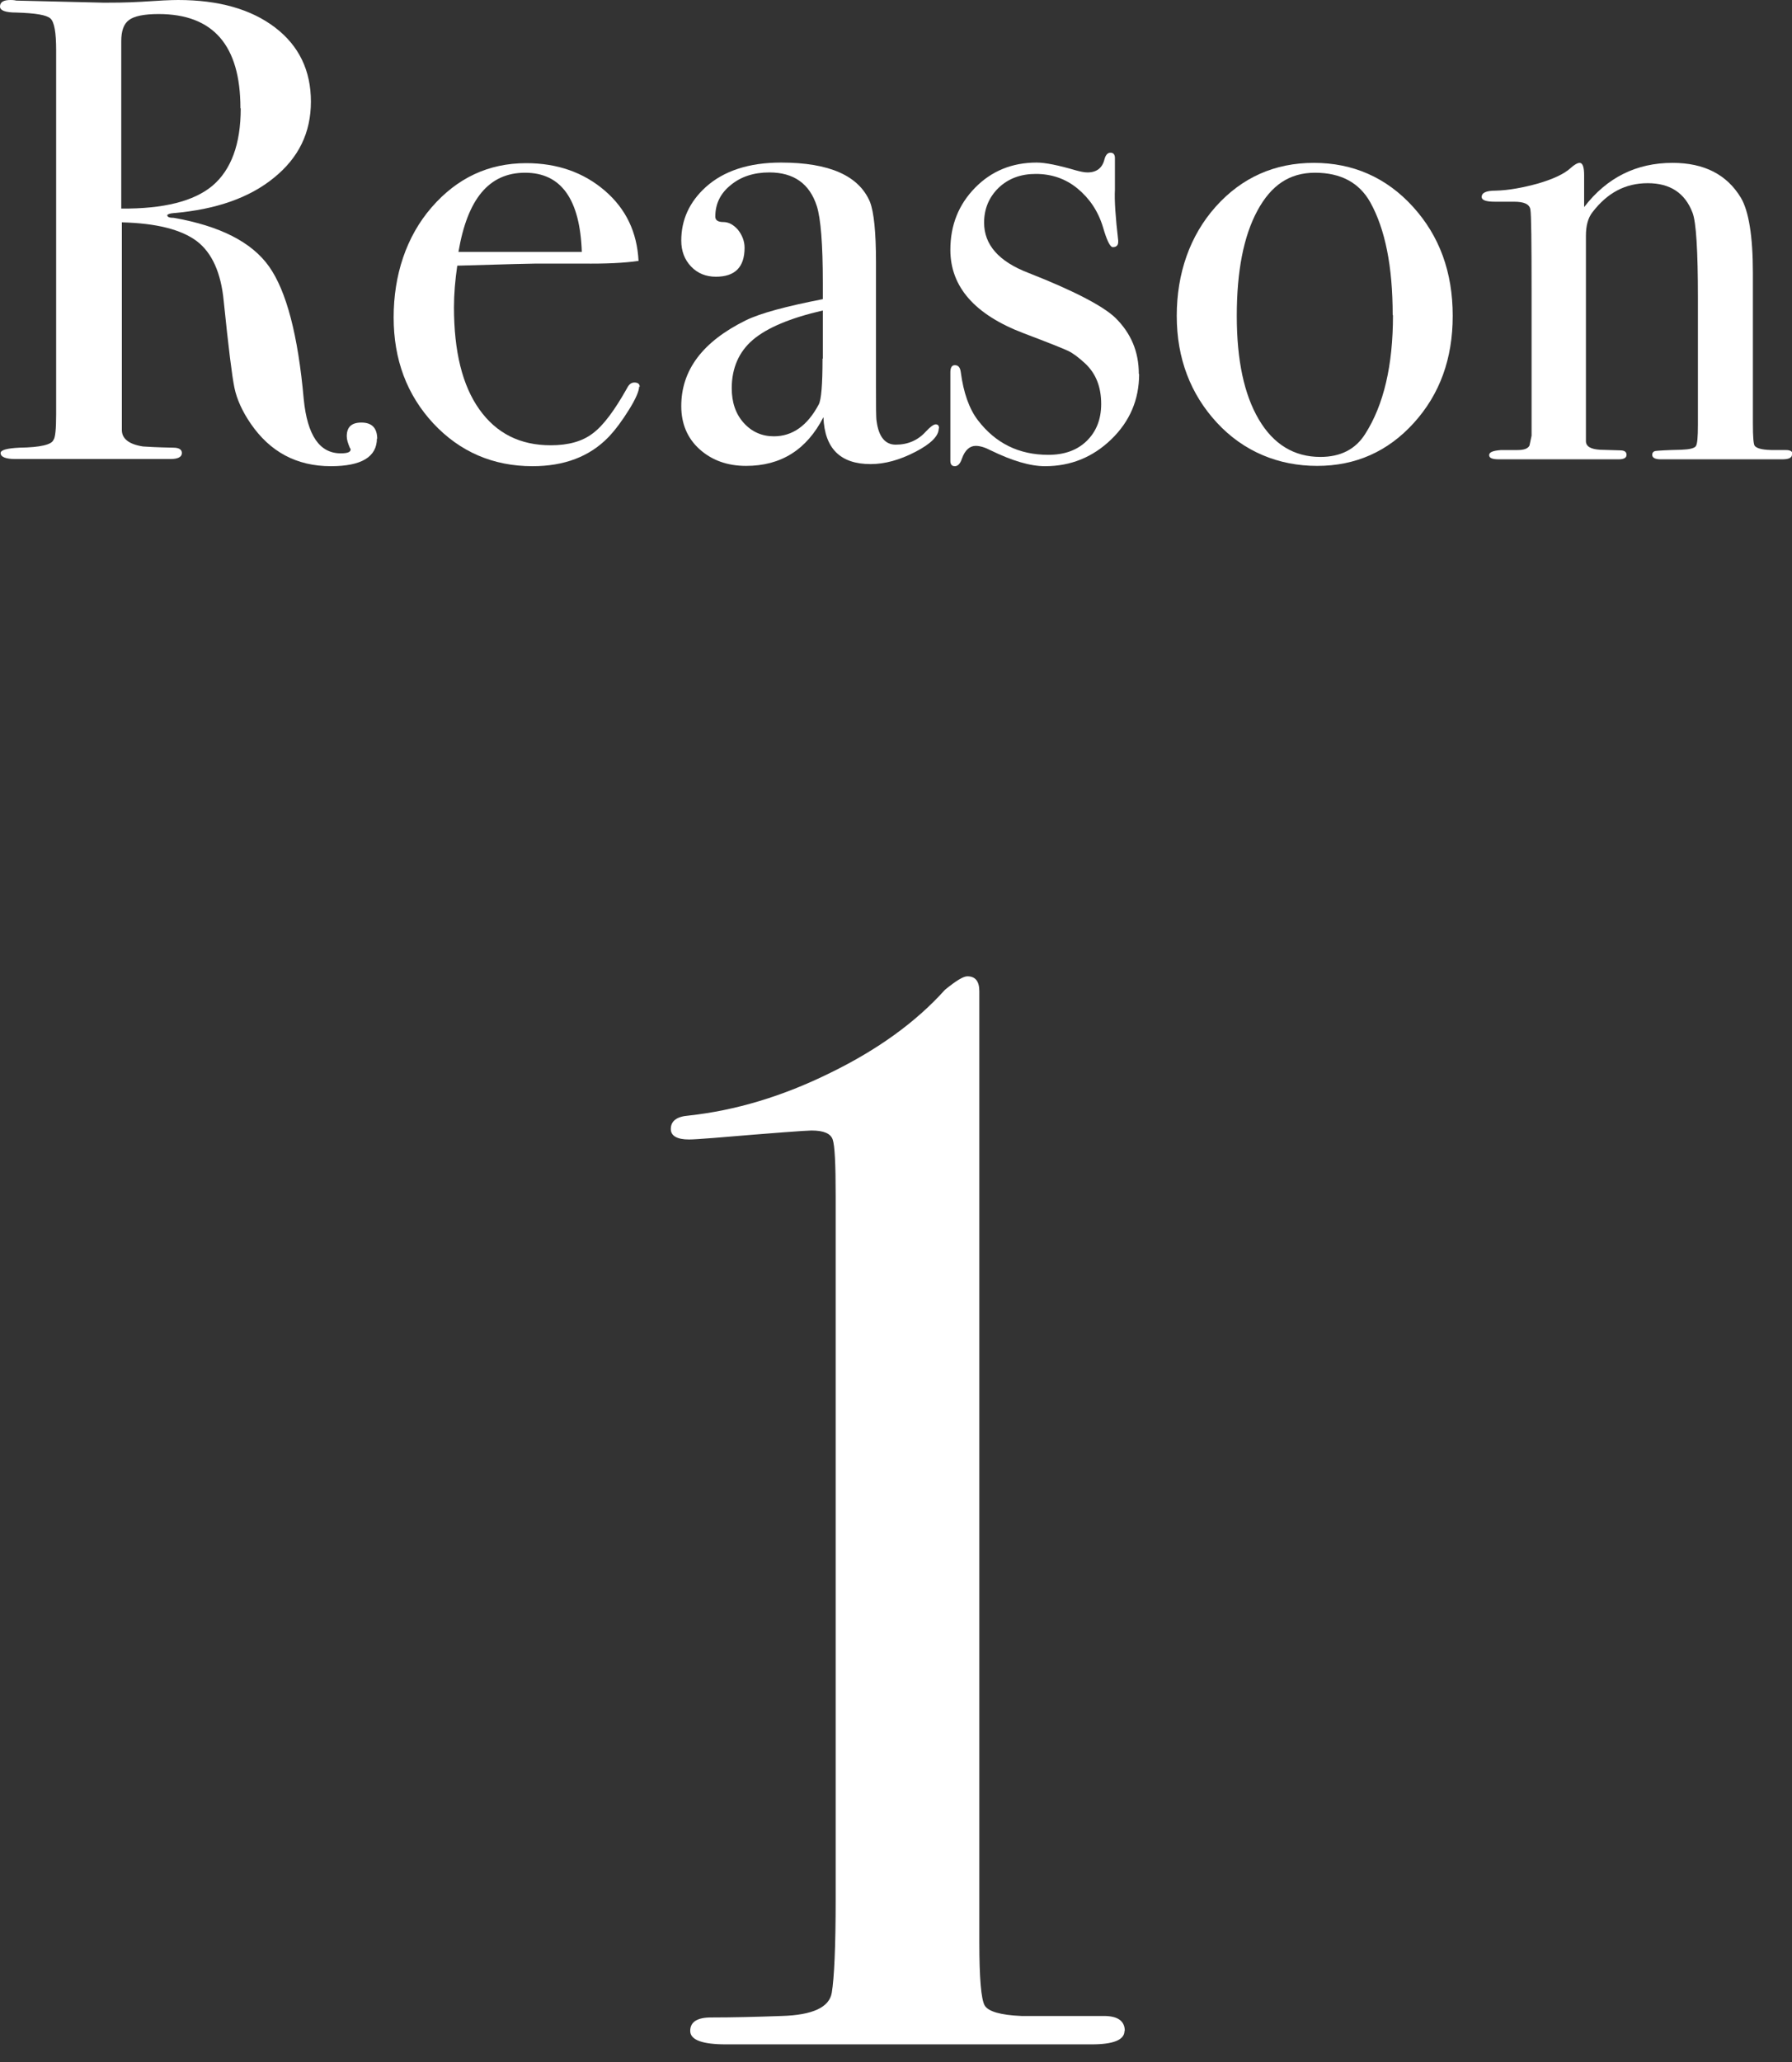 <?xml version="1.0" encoding="UTF-8"?><svg id="_レイヤー_2" xmlns="http://www.w3.org/2000/svg" viewBox="0 0 60 69"><rect x="0" y="0" width="60" height="69" fill="#333333" stroke="none"/><defs><style>.cls-1{fill:none;}.cls-2{fill:#fff;}</style></defs><g id="_レイヤー_2-2"><path class="cls-2" d="M12.62,14.67c0,.62-.52.93-1.54.93-1.15,0-2.04-.48-2.69-1.43-.28-.41-.46-.81-.54-1.19-.08-.38-.2-1.35-.36-2.91-.09-.94-.39-1.61-.9-2-.52-.39-1.35-.6-2.51-.63v6.95c0,.29.24.48.71.55.13.01.47.03,1.01.04.19,0,.29.06.29.18,0,.13-.13.2-.38.2H.51c-.32,0-.49-.07-.49-.2,0-.1.21-.16.64-.18.69-.01,1.07-.1,1.13-.26.06-.07.09-.36.09-.86V1.68c0-.59-.06-.94-.19-1.06-.13-.12-.5-.18-1.14-.2-.37,0-.55-.07-.55-.2,0-.15.12-.22.35-.22.04,0,.11,0,.2.02l2.93.07c.29,0,.71,0,1.24-.03.59-.04,1-.06,1.24-.06,1.37,0,2.45.31,3.25.92.8.61,1.2,1.44,1.2,2.48s-.41,1.88-1.24,2.55c-.82.67-1.94,1.06-3.35,1.18-.13.01-.21.04-.22.07,0,.06.07.09.22.09,1.54.27,2.61.81,3.19,1.63.58.82.97,2.3,1.16,4.44.12,1.21.53,1.81,1.24,1.81.22,0,.33-.04.33-.13,0-.01,0-.03-.02-.04-.07-.16-.11-.29-.11-.4,0-.31.16-.46.49-.46.35,0,.53.18.53.55ZM8.05,3.62c0-2.1-.91-3.15-2.74-3.15-.49,0-.82.07-.99.2-.18.13-.26.37-.26.71v5.6c1.41.01,2.43-.24,3.06-.77.62-.53.94-1.39.94-2.58Z"/><path class="cls-2" d="M21.4,12.93c0,.15-.11.41-.34.78s-.46.68-.69.92c-.63.65-1.48.97-2.54.97-1.32,0-2.43-.48-3.32-1.43-.89-.96-1.33-2.14-1.33-3.55s.42-2.7,1.27-3.68,1.9-1.48,3.17-1.48c1.04,0,1.92.31,2.63.92.71.61,1.08,1.39,1.13,2.35-.47.07-1.1.1-1.88.09h-1.54c-.1,0-.99.02-2.65.07-.07.48-.11.95-.11,1.39,0,1.48.28,2.62.85,3.42.57.8,1.36,1.2,2.39,1.2.59,0,1.06-.13,1.41-.4.35-.26.73-.77,1.15-1.52.06-.12.14-.18.24-.18.12,0,.18.05.18.15ZM19.48,8.43c-.06-1.76-.69-2.65-1.9-2.65s-1.93.88-2.23,2.65h4.13Z"/><path class="cls-2" d="M31.43,14.34c0,.25-.26.51-.78.78s-1.02.41-1.5.41c-1.01,0-1.54-.52-1.58-1.57-.56,1.09-1.42,1.63-2.59,1.63-.63,0-1.15-.19-1.56-.56s-.61-.86-.61-1.44c0-1.21.72-2.16,2.16-2.87.49-.24,1.35-.47,2.58-.71v-.55c0-1.29-.07-2.15-.2-2.56-.24-.75-.77-1.13-1.59-1.13-.52,0-.95.14-1.29.42-.35.28-.52.63-.52,1.06,0,.12.09.18.27.18s.34.09.49.26c.14.18.22.38.22.6,0,.65-.32.97-.96.97-.33,0-.61-.11-.83-.34-.22-.23-.33-.52-.33-.87,0-.69.27-1.29.82-1.79.6-.54,1.44-.82,2.52-.82,1.62,0,2.61.44,2.98,1.32.13.34.2,1.01.2,2.01v4.13c0,.68,0,1.07.02,1.19.07.53.29.79.64.79.41,0,.75-.15,1.01-.44.15-.16.26-.24.33-.24s.11.04.11.13ZM27.55,12v-1.61c-1.09.25-1.87.58-2.34.98-.47.4-.71.95-.71,1.62,0,.47.13.86.4,1.16s.61.45,1.01.45c.62,0,1.12-.35,1.5-1.06.09-.16.13-.68.13-1.54Z"/><path class="cls-2" d="M38.14,12.52c0,.85-.31,1.58-.93,2.18-.62.6-1.36.9-2.22.9-.5,0-1.1-.18-1.82-.53-.19-.1-.36-.15-.5-.15-.2,0-.36.14-.46.42-.06.18-.14.26-.24.26s-.15-.06-.15-.18v-2.96c0-.16.05-.24.15-.24.12,0,.18.08.2.24.09.68.28,1.22.57,1.6.59.77,1.37,1.16,2.36,1.16.53,0,.96-.15,1.28-.46.32-.31.49-.72.49-1.24,0-.58-.18-1.03-.55-1.37-.21-.19-.39-.33-.56-.41-.17-.08-.67-.28-1.49-.59-1.63-.62-2.45-1.55-2.45-2.79,0-.83.28-1.52.83-2.08s1.24-.84,2.06-.84c.29,0,.73.09,1.31.26.15.04.28.07.39.07.31,0,.5-.15.57-.44.04-.15.11-.22.2-.22.1,0,.15.06.15.18v1.06c-.02.35.02.92.11,1.7v.04c0,.12-.06.18-.18.18-.09,0-.2-.22-.33-.67-.16-.53-.45-.96-.85-1.29-.4-.33-.87-.49-1.4-.49-.5,0-.91.15-1.24.46-.32.31-.49.7-.49,1.17,0,.74.49,1.3,1.48,1.68,1.53.6,2.5,1.11,2.91,1.5.53.52.79,1.14.79,1.88Z"/><path class="cls-2" d="M48.64,10.57c0,1.43-.43,2.62-1.3,3.58-.87.96-1.95,1.44-3.24,1.44s-2.46-.48-3.35-1.44-1.35-2.16-1.35-3.58.44-2.69,1.31-3.66c.87-.97,1.97-1.46,3.28-1.46s2.43.49,3.32,1.47c.89.98,1.33,2.19,1.33,3.65ZM46.63,10.54c0-1.62-.25-2.87-.75-3.77-.37-.66-.99-.99-1.85-.99s-1.47.42-1.93,1.27c-.46.85-.69,2.02-.69,3.52s.25,2.64.74,3.47c.49.83,1.18,1.25,2.06,1.25.68,0,1.18-.26,1.5-.77.62-.97.93-2.29.93-3.97Z"/><path class="cls-2" d="M60,15.21c0,.11-.11.16-.33.16h-4.06c-.19,0-.29-.05-.29-.15,0-.07.04-.12.12-.13s.36-.03.85-.04c.28-.01.44-.05.49-.12s.07-.3.07-.72v-4.23c0-1.6-.06-2.55-.18-2.86-.25-.66-.75-.99-1.5-.99s-1.35.32-1.85.97c-.15.19-.22.45-.22.79v6.87c0,.18.16.27.47.29l.67.02c.15,0,.22.05.22.15s-.09.15-.26.15h-4.01c-.22,0-.33-.04-.33-.14s.13-.15.4-.17h.55c.22,0,.35-.05.4-.15l.07-.33v-4.8c0-1.67-.01-2.6-.04-2.77-.03-.18-.21-.26-.55-.26h-.64c-.29,0-.44-.05-.44-.16,0-.14.15-.21.46-.21.44-.01.92-.1,1.43-.24.51-.15.87-.32,1.08-.51.13-.12.24-.18.31-.18.1,0,.15.14.15.42v1.06c.76-.99,1.75-1.48,2.96-1.48,1.06,0,1.82.39,2.29,1.17.26.44.4,1.28.4,2.51v5.03c0,.47.02.73.07.77.09.09.3.13.64.13h.4c.15,0,.22.05.22.14Z"/><path class="cls-2" d="M37.65,67.96c0,.3-.37.45-1.1.45h-12.24c-.8,0-1.2-.15-1.2-.45s.23-.45.7-.45c.73,0,1.52-.02,2.36-.05,1.04-.03,1.6-.29,1.68-.78.08-.48.13-1.53.13-3.13v-23.52c0-1.07-.03-1.7-.1-1.9-.07-.2-.3-.3-.71-.3-.17,0-1.27.08-3.29.25-.4.03-.67.05-.81.05-.4,0-.61-.12-.61-.35,0-.27.2-.42.6-.45,1.56-.17,3.14-.64,4.74-1.43,1.6-.78,2.88-1.71,3.84-2.78.37-.3.61-.45.75-.45.27,0,.4.17.4.5v31.83c0,1.2.06,1.9.18,2.11.12.2.53.32,1.23.35h2.76c.47,0,.7.17.7.5Z"/><rect class="cls-1" width="60" height="69"/></g></svg>